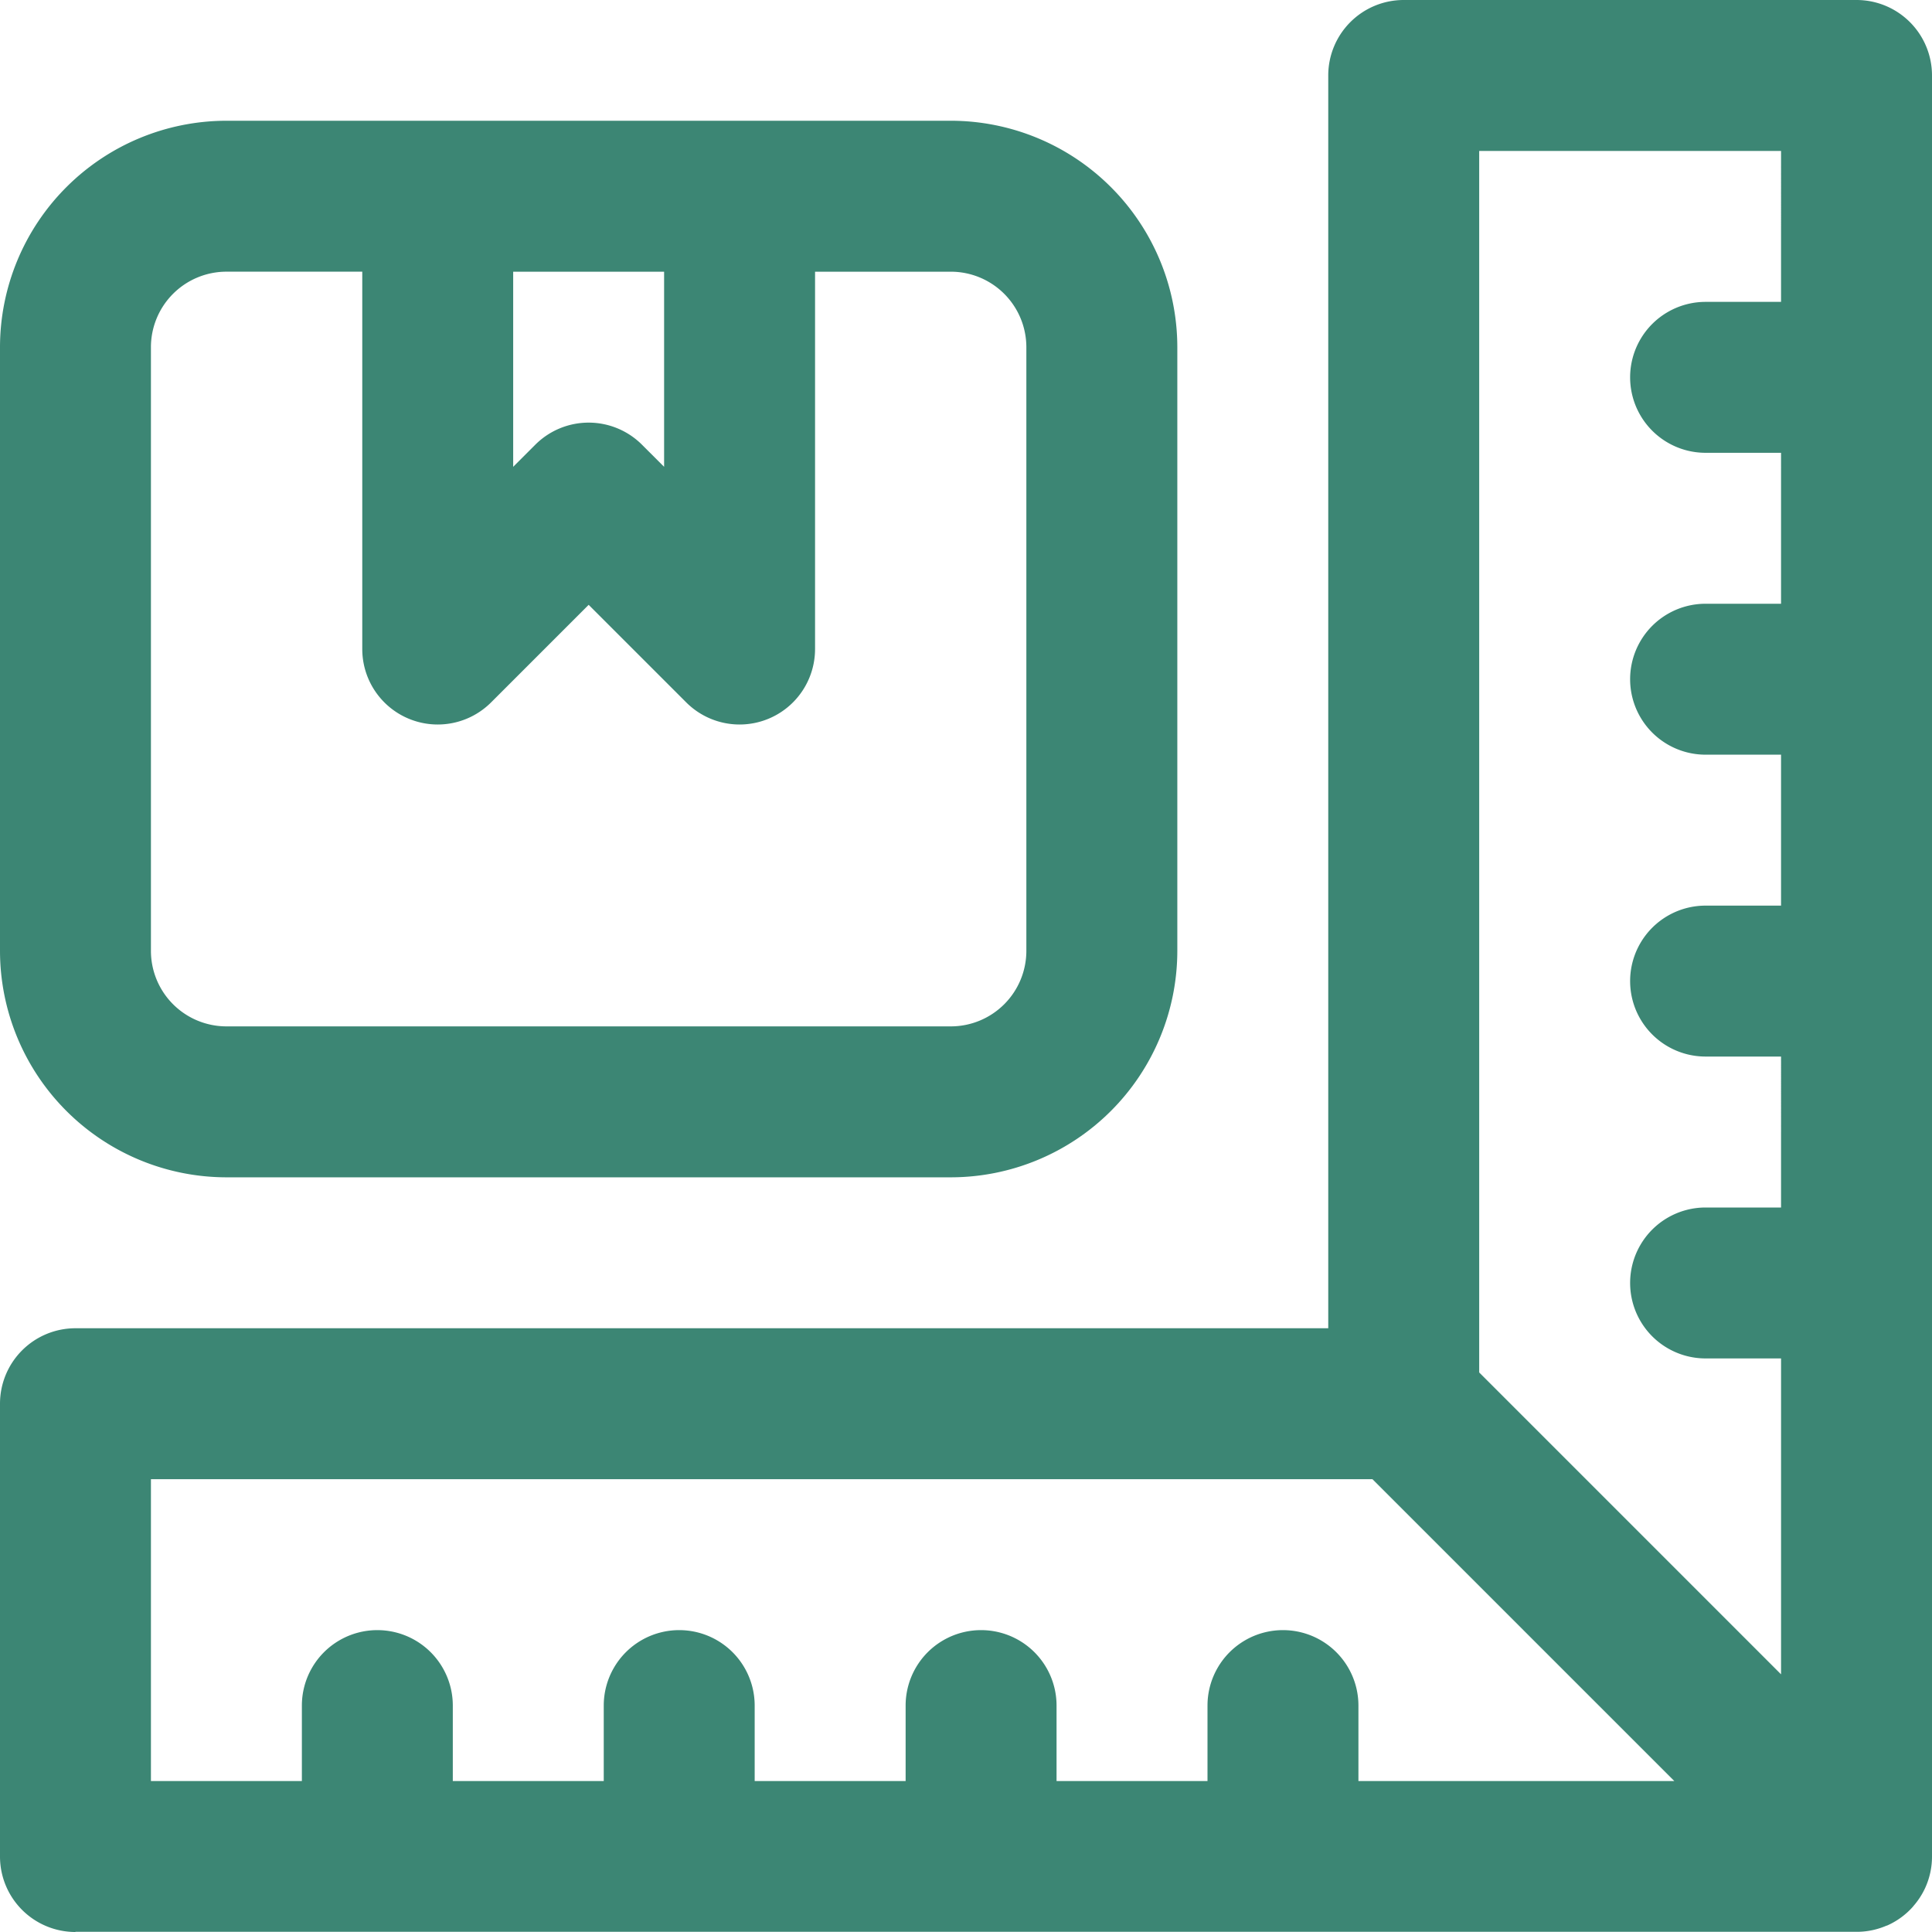<svg xmlns="http://www.w3.org/2000/svg" width="100" height="100" viewBox="0 0 100 100"><path id="SOB_MEDIDA" data-name="SOB MEDIDA" d="M3.906,100A3.906,3.906,0,0,1,0,96.094V72.656A3.906,3.906,0,0,1,3.906,68.75H68.75V3.906A3.906,3.906,0,0,1,72.656,0H96.094A3.906,3.906,0,0,1,100,3.906V96.094a3.892,3.892,0,0,1-.342,1.6v0l-.006.013-.006.014h0a3.888,3.888,0,0,1-.6.926h0l-.01.012-.008.009,0,.005a3.927,3.927,0,0,1-.348.349l-.006.005-.008.007a3.887,3.887,0,0,1-1,.636l-.007,0-.009,0a3.891,3.891,0,0,1-1.459.32H3.906Zm82.757-7.813L71.038,76.563H7.812V92.187h7.813V88.281a3.906,3.906,0,1,1,7.812,0v3.906H31.25V88.281a3.906,3.906,0,1,1,7.812,0v3.906h7.813V88.281a3.906,3.906,0,1,1,7.812,0v3.906H62.5V88.281a3.906,3.906,0,1,1,7.812,0v3.906Zm5.524-5.524V70.312H88.281a3.906,3.906,0,1,1,0-7.812h3.906V54.687H88.281a3.906,3.906,0,1,1,0-7.812h3.906V39.062H88.281a3.906,3.906,0,1,1,0-7.812h3.906V23.437H88.281a3.906,3.906,0,1,1,0-7.812h3.906V7.812H76.563V71.038ZM11.719,60.938A11.732,11.732,0,0,1,0,49.219V17.969A11.732,11.732,0,0,1,11.719,6.25h37.5A11.732,11.732,0,0,1,60.938,17.969v31.25A11.732,11.732,0,0,1,49.219,60.938ZM7.812,17.969v31.25a3.911,3.911,0,0,0,3.906,3.906h37.5a3.911,3.911,0,0,0,3.906-3.906V17.969a3.911,3.911,0,0,0-3.906-3.906H42.187V33.594a3.906,3.906,0,0,1-6.668,2.762l-5.05-5.05-5.05,5.05a3.906,3.906,0,0,1-6.668-2.762V14.062H11.719A3.911,3.911,0,0,0,7.812,17.969Zm25.418,5.05,1.144,1.144v-10.1H26.562v10.1l1.144-1.144a3.906,3.906,0,0,1,5.524,0Z" fill="#3c8674"></path></svg>